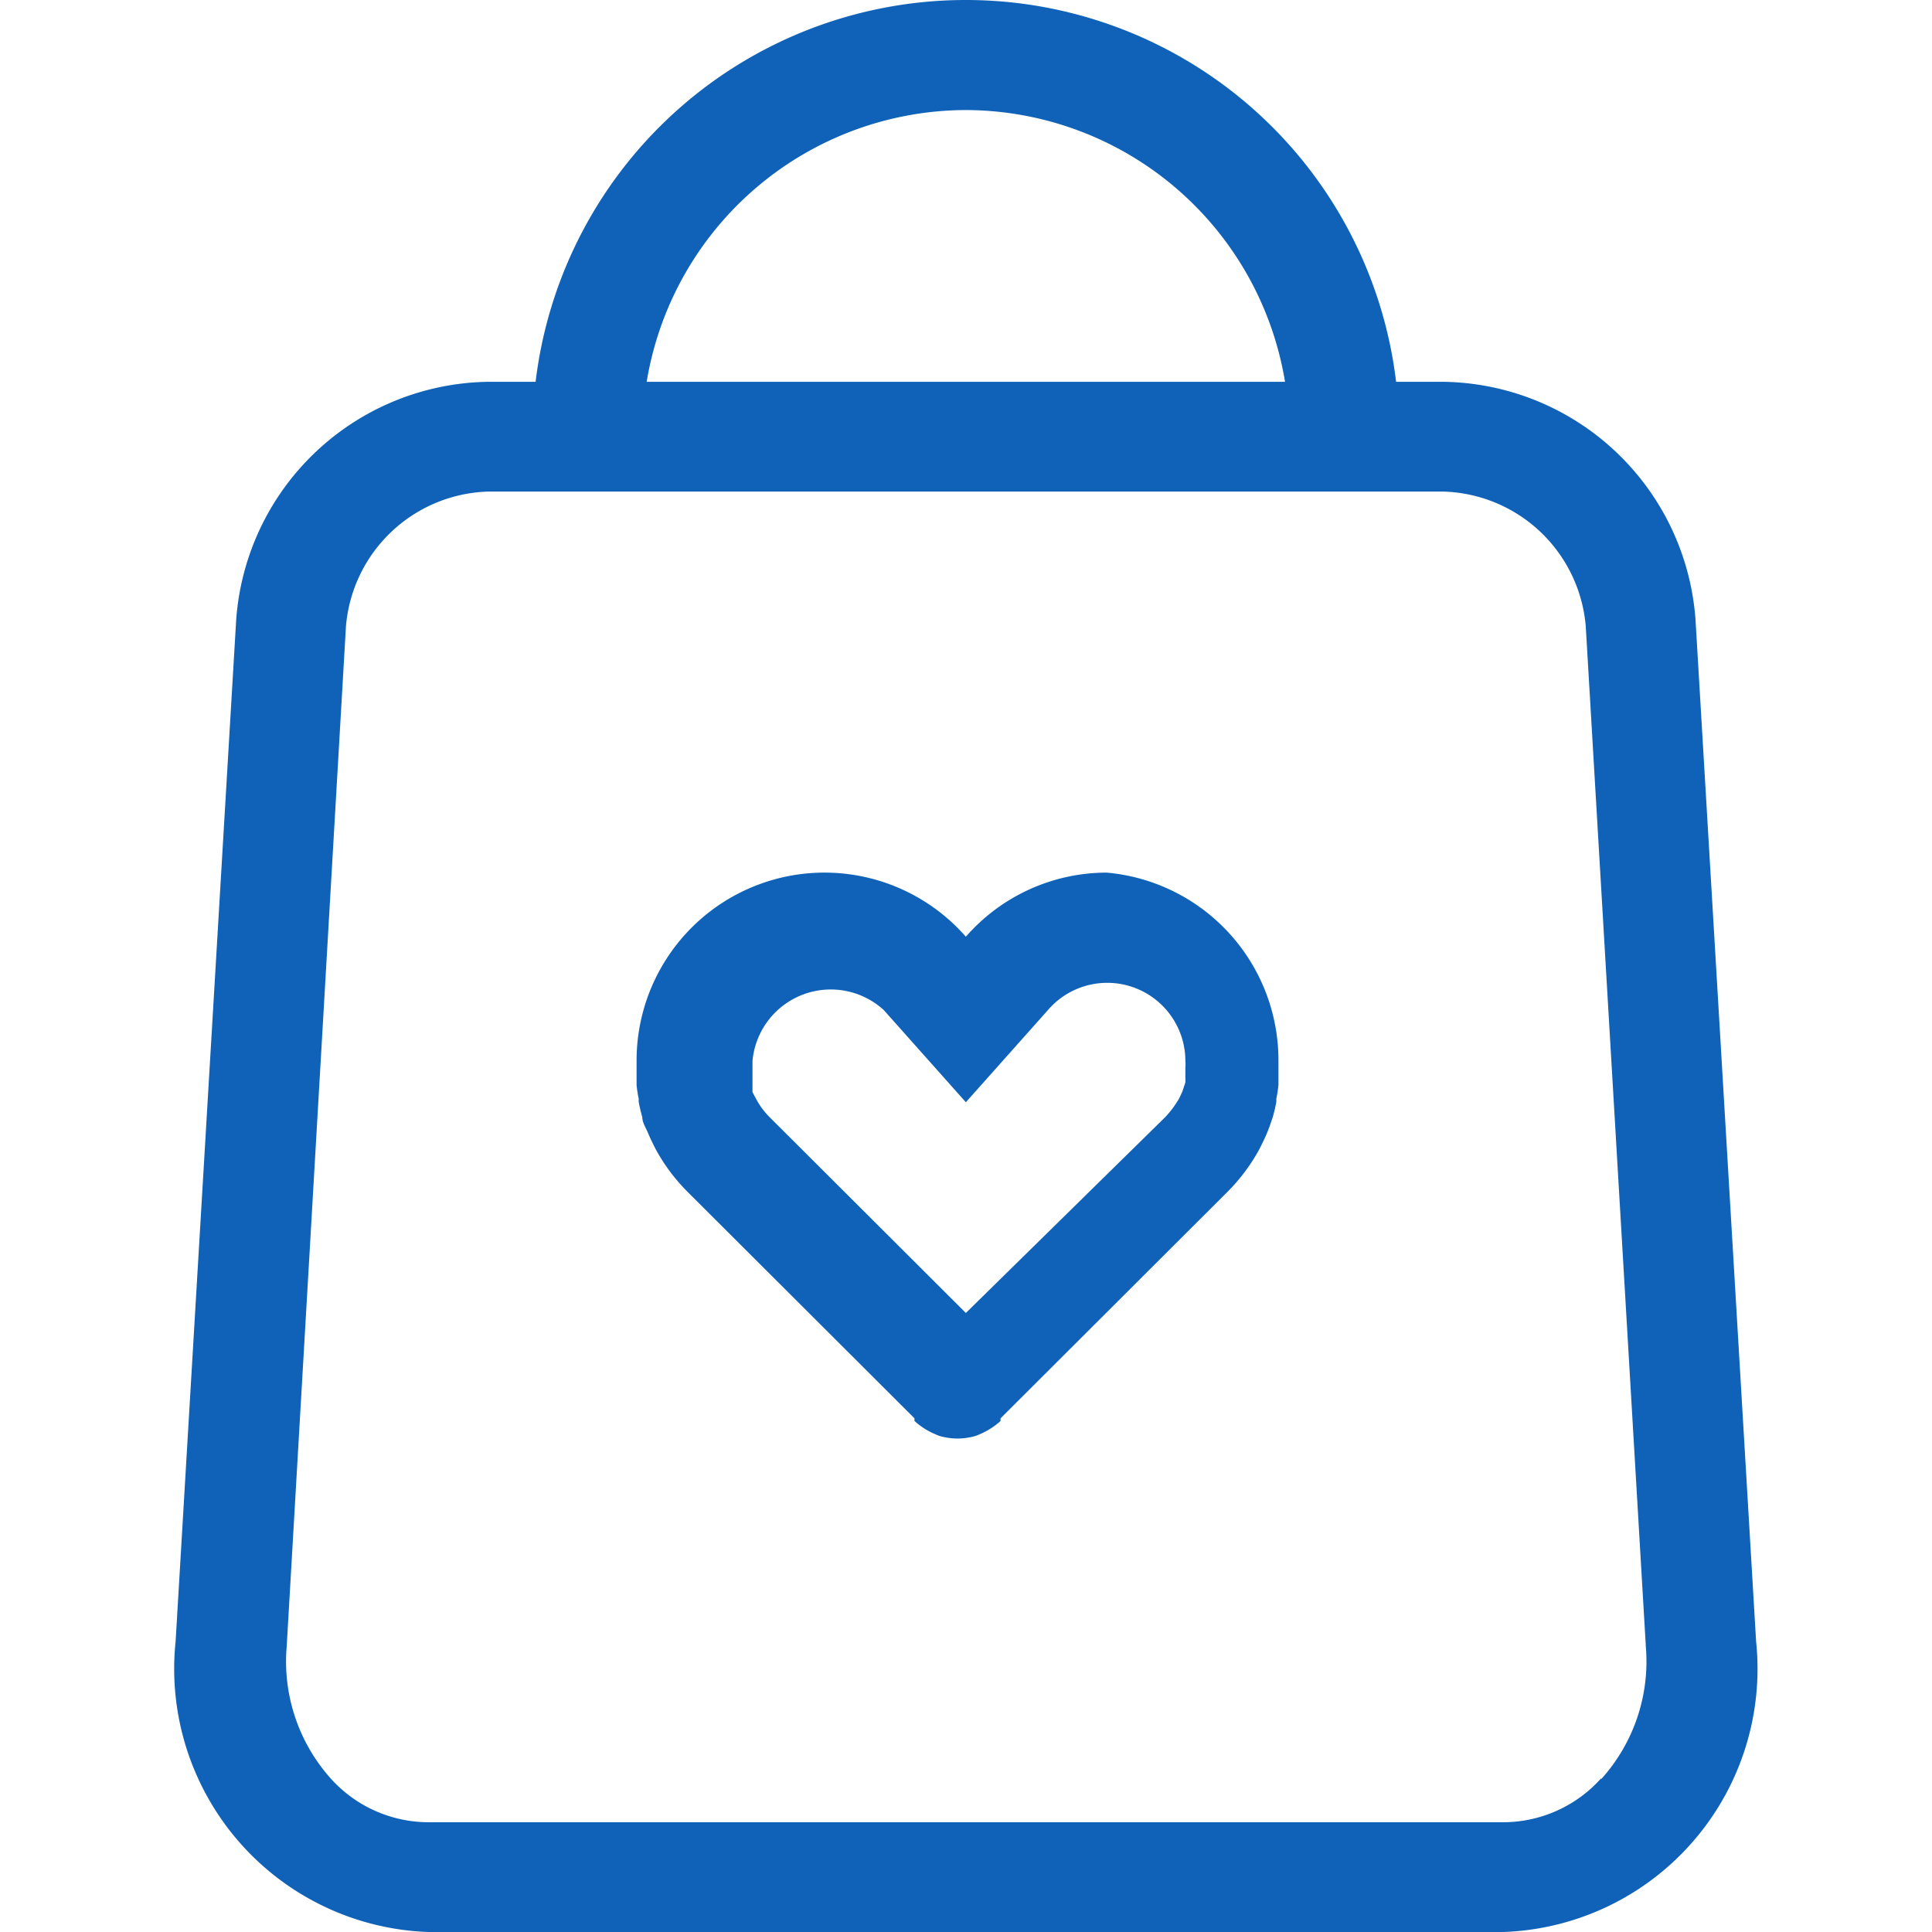 <?xml version="1.0" standalone="no"?><!DOCTYPE svg PUBLIC "-//W3C//DTD SVG 1.1//EN" "http://www.w3.org/Graphics/SVG/1.1/DTD/svg11.dtd"><svg t="1590028307704" class="icon" viewBox="0 0 1024 1024" version="1.1" xmlns="http://www.w3.org/2000/svg" p-id="16980" width="46" height="46" xmlns:xlink="http://www.w3.org/1999/xlink"><defs><style type="text/css"></style></defs><path d="M930.77 869.958l-32.112-541.475a135.892 135.892 0 0 0-134.031-126.119H739.962a229.667 229.667 0 0 0-456.077 0h-24.665a135.892 135.892 0 0 0-134.031 126.119L93.077 869.958A139.615 139.615 0 0 0 226.875 1024h570.096A139.615 139.615 0 0 0 930.77 869.958zM511.923 58.326a171.96 171.96 0 0 1 169.167 144.037H342.756A171.96 171.96 0 0 1 511.923 58.326z m336.706 884.231a69.808 69.808 0 0 1-51.658 23.269H226.875a69.808 69.808 0 0 1-51.658-23.269 93.077 93.077 0 0 1-23.269-69.808l31.413-540.777a77.952 77.952 0 0 1 75.858-71.437h505.408a77.952 77.952 0 0 1 75.858 71.437l31.879 541.243a93.077 93.077 0 0 1-23.735 69.808z" p-id="16981" fill="#0f62b7"></path><path d="M586.618 462.513A99.127 99.127 0 0 0 511.923 496.486a99.592 99.592 0 0 0-174.519 65.852v12.798a71.204 71.204 0 0 0 1.163 7.446 4.421 4.421 0 0 0 0 1.629 78.65 78.65 0 0 0 1.862 7.912c0 2.792 1.862 5.585 3.025 8.377s2.56 5.585 3.956 8.377a98.662 98.662 0 0 0 17.452 23.269l119.837 119.604v1.396a38.162 38.162 0 0 0 10.937 6.981 18.848 18.848 0 0 0 5.119 1.629 33.042 33.042 0 0 0 13.496 0 18.848 18.848 0 0 0 5.119-1.629 38.162 38.162 0 0 0 10.937-6.981v-1.396l119.837-119.604a98.662 98.662 0 0 0 17.452-23.269c1.396-2.792 2.792-5.585 3.956-8.377 1.163-2.792 2.094-5.585 3.025-8.377a78.65 78.65 0 0 0 1.862-7.912 4.421 4.421 0 0 0 0-1.629 71.204 71.204 0 0 0 1.163-7.446v-2.56-10.238a99.825 99.825 0 0 0-90.983-99.825zM628.27 565.829v5.119a23.269 23.269 0 0 1 0 2.792l-1.629 4.887-1.629 3.49a53.287 53.287 0 0 1-7.446 10.006L511.923 695.904l-104.014-103.781a40.721 40.721 0 0 1-7.213-9.773l-1.862-3.49V562.338A41.652 41.652 0 0 1 468.41 535.346L511.923 584.211l43.513-48.865A41.419 41.419 0 0 1 628.27 562.338a17.685 17.685 0 0 1 0 3.49z" p-id="16982" fill="#0f62b7"></path></svg>